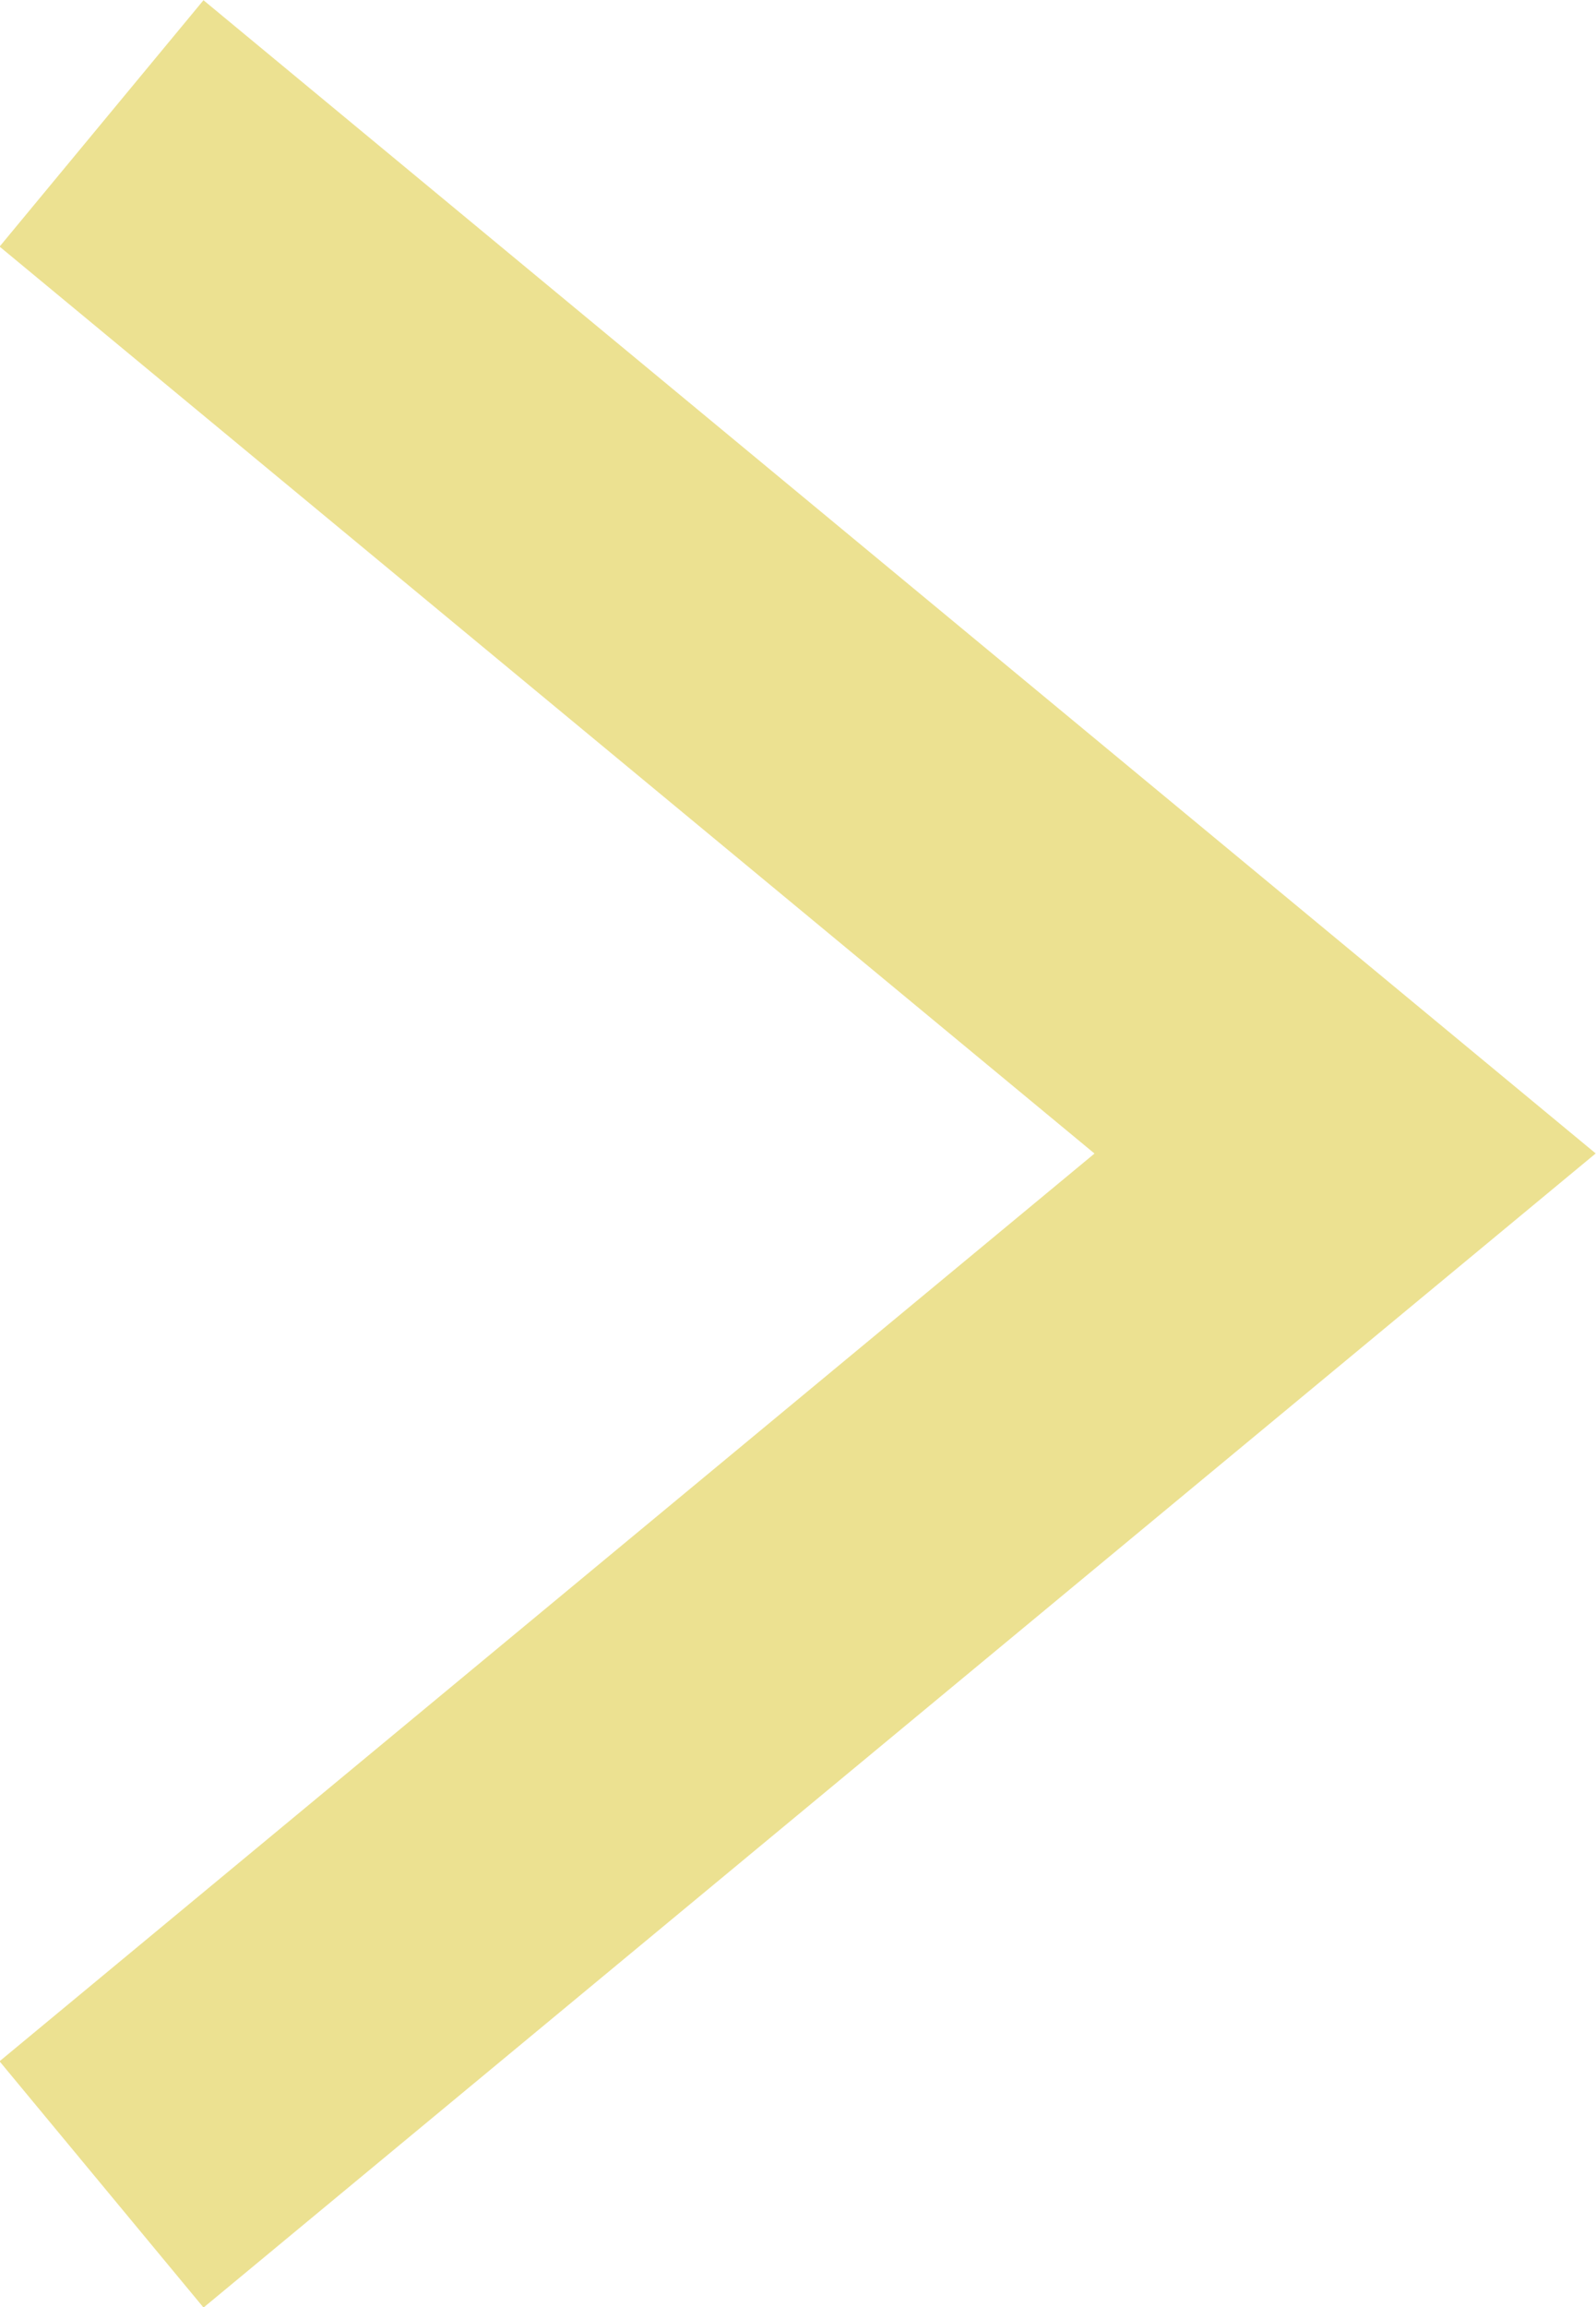 <?xml version="1.0" encoding="UTF-8"?><svg id="_レイヤー_2" xmlns="http://www.w3.org/2000/svg" viewBox="0 0 19.02 27.48"><defs><style>.cls-1{fill:none;stroke:#ece191;stroke-miterlimit:10;stroke-width:3.81px;}</style></defs><g id="KV"><polyline class="cls-1" points="1.21 1.47 16.03 13.74 1.21 26.02"/></g></svg>